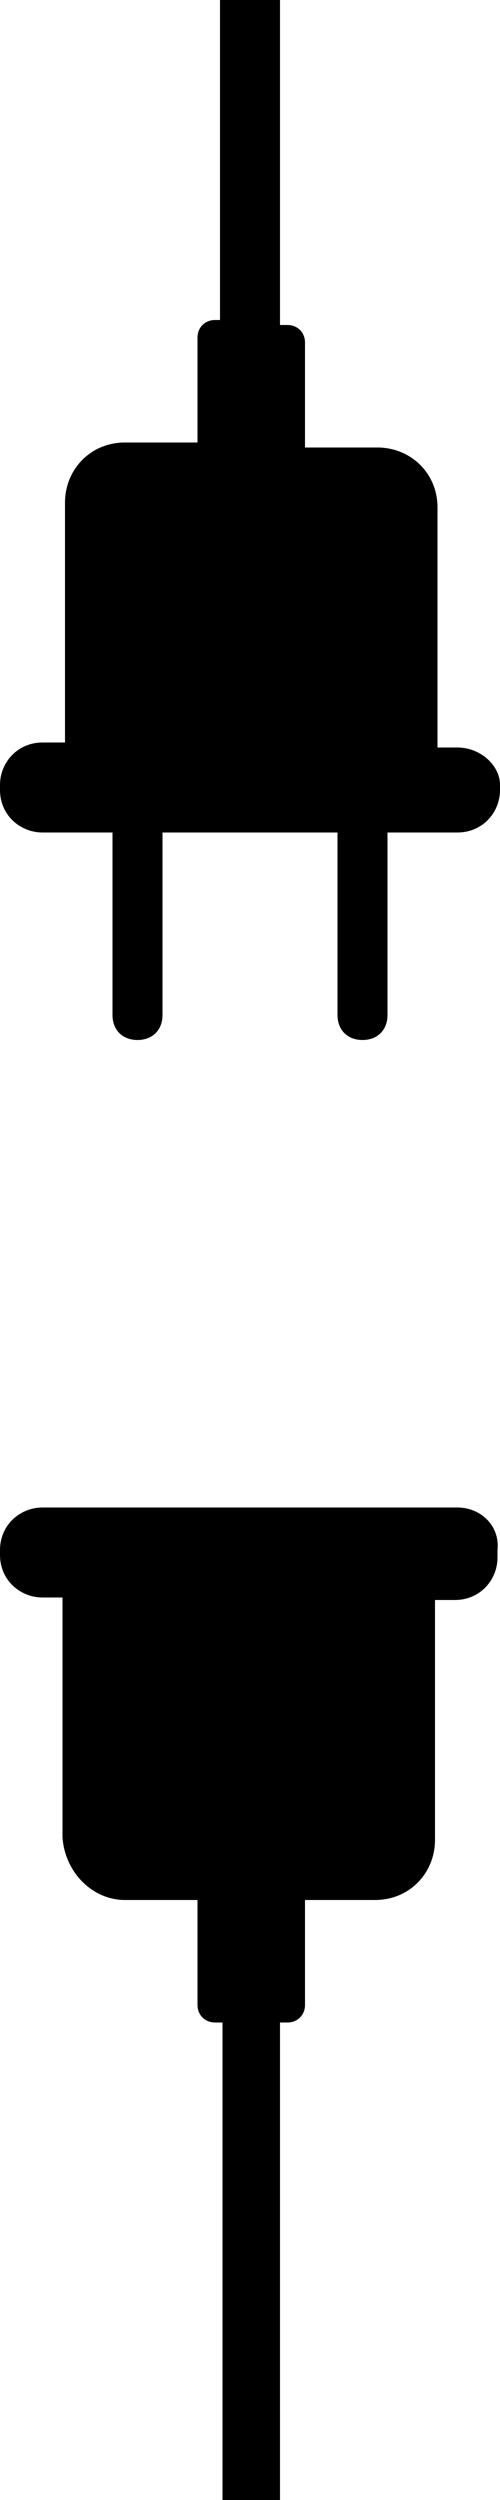 <svg version="1.1" id="quix-connector-plug" xmlns="http://www.w3.org/2000/svg" xmlns:xlink="http://www.w3.org/1999/xlink" x="0px" y="0px"
	 viewBox="0 0 20 100" style="enable-background:new 0 0 20 100;" xml:space="preserve">
<style type="text/css">
	.st0{fill:#D4D7DD;}
</style>
<path  d="M18.3,29.9h-0.8v-9.6c0-1.4-1.1-2.4-2.4-2.4h-2.9v-4.2c0-0.4-0.3-0.7-0.7-0.7h-0.3V-0.1H8.8v12.9H8.6
	c-0.4,0-0.7,0.3-0.7,0.7v4.2H5c-1.4,0-2.4,1.1-2.4,2.4v9.6H1.7c-1,0-1.7,0.8-1.7,1.7v0.2c0,1,0.8,1.7,1.7,1.7h2.8v7.3
	c0,0.6,0.4,1,1,1s1-0.4,1-1v-7.3h7v7.3c0,0.6,0.4,1,1,1h0c0.6,0,1-0.4,1-1v-7.3h2.8c1,0,1.7-0.8,1.7-1.7v-0.2
	C20,30.6,19.2,29.9,18.3,29.9z"/>
<path d="M18.3,60.3H1.7C0.8,60.3,0,61,0,62v0.2c0,1,0.8,1.7,1.7,1.7h0.8v9.6C2.6,74.9,3.7,76,5,76h2.9v4.2
	c0,0.4,0.3,0.7,0.7,0.7h0.3V100h2.3V80.9h0.3c0.4,0,0.7-0.3,0.7-0.7V76H15c1.4,0,2.4-1.1,2.4-2.4V64h0.8c1,0,1.7-0.8,1.7-1.7V62
	C20,61,19.2,60.3,18.3,60.3z"/>
</svg>